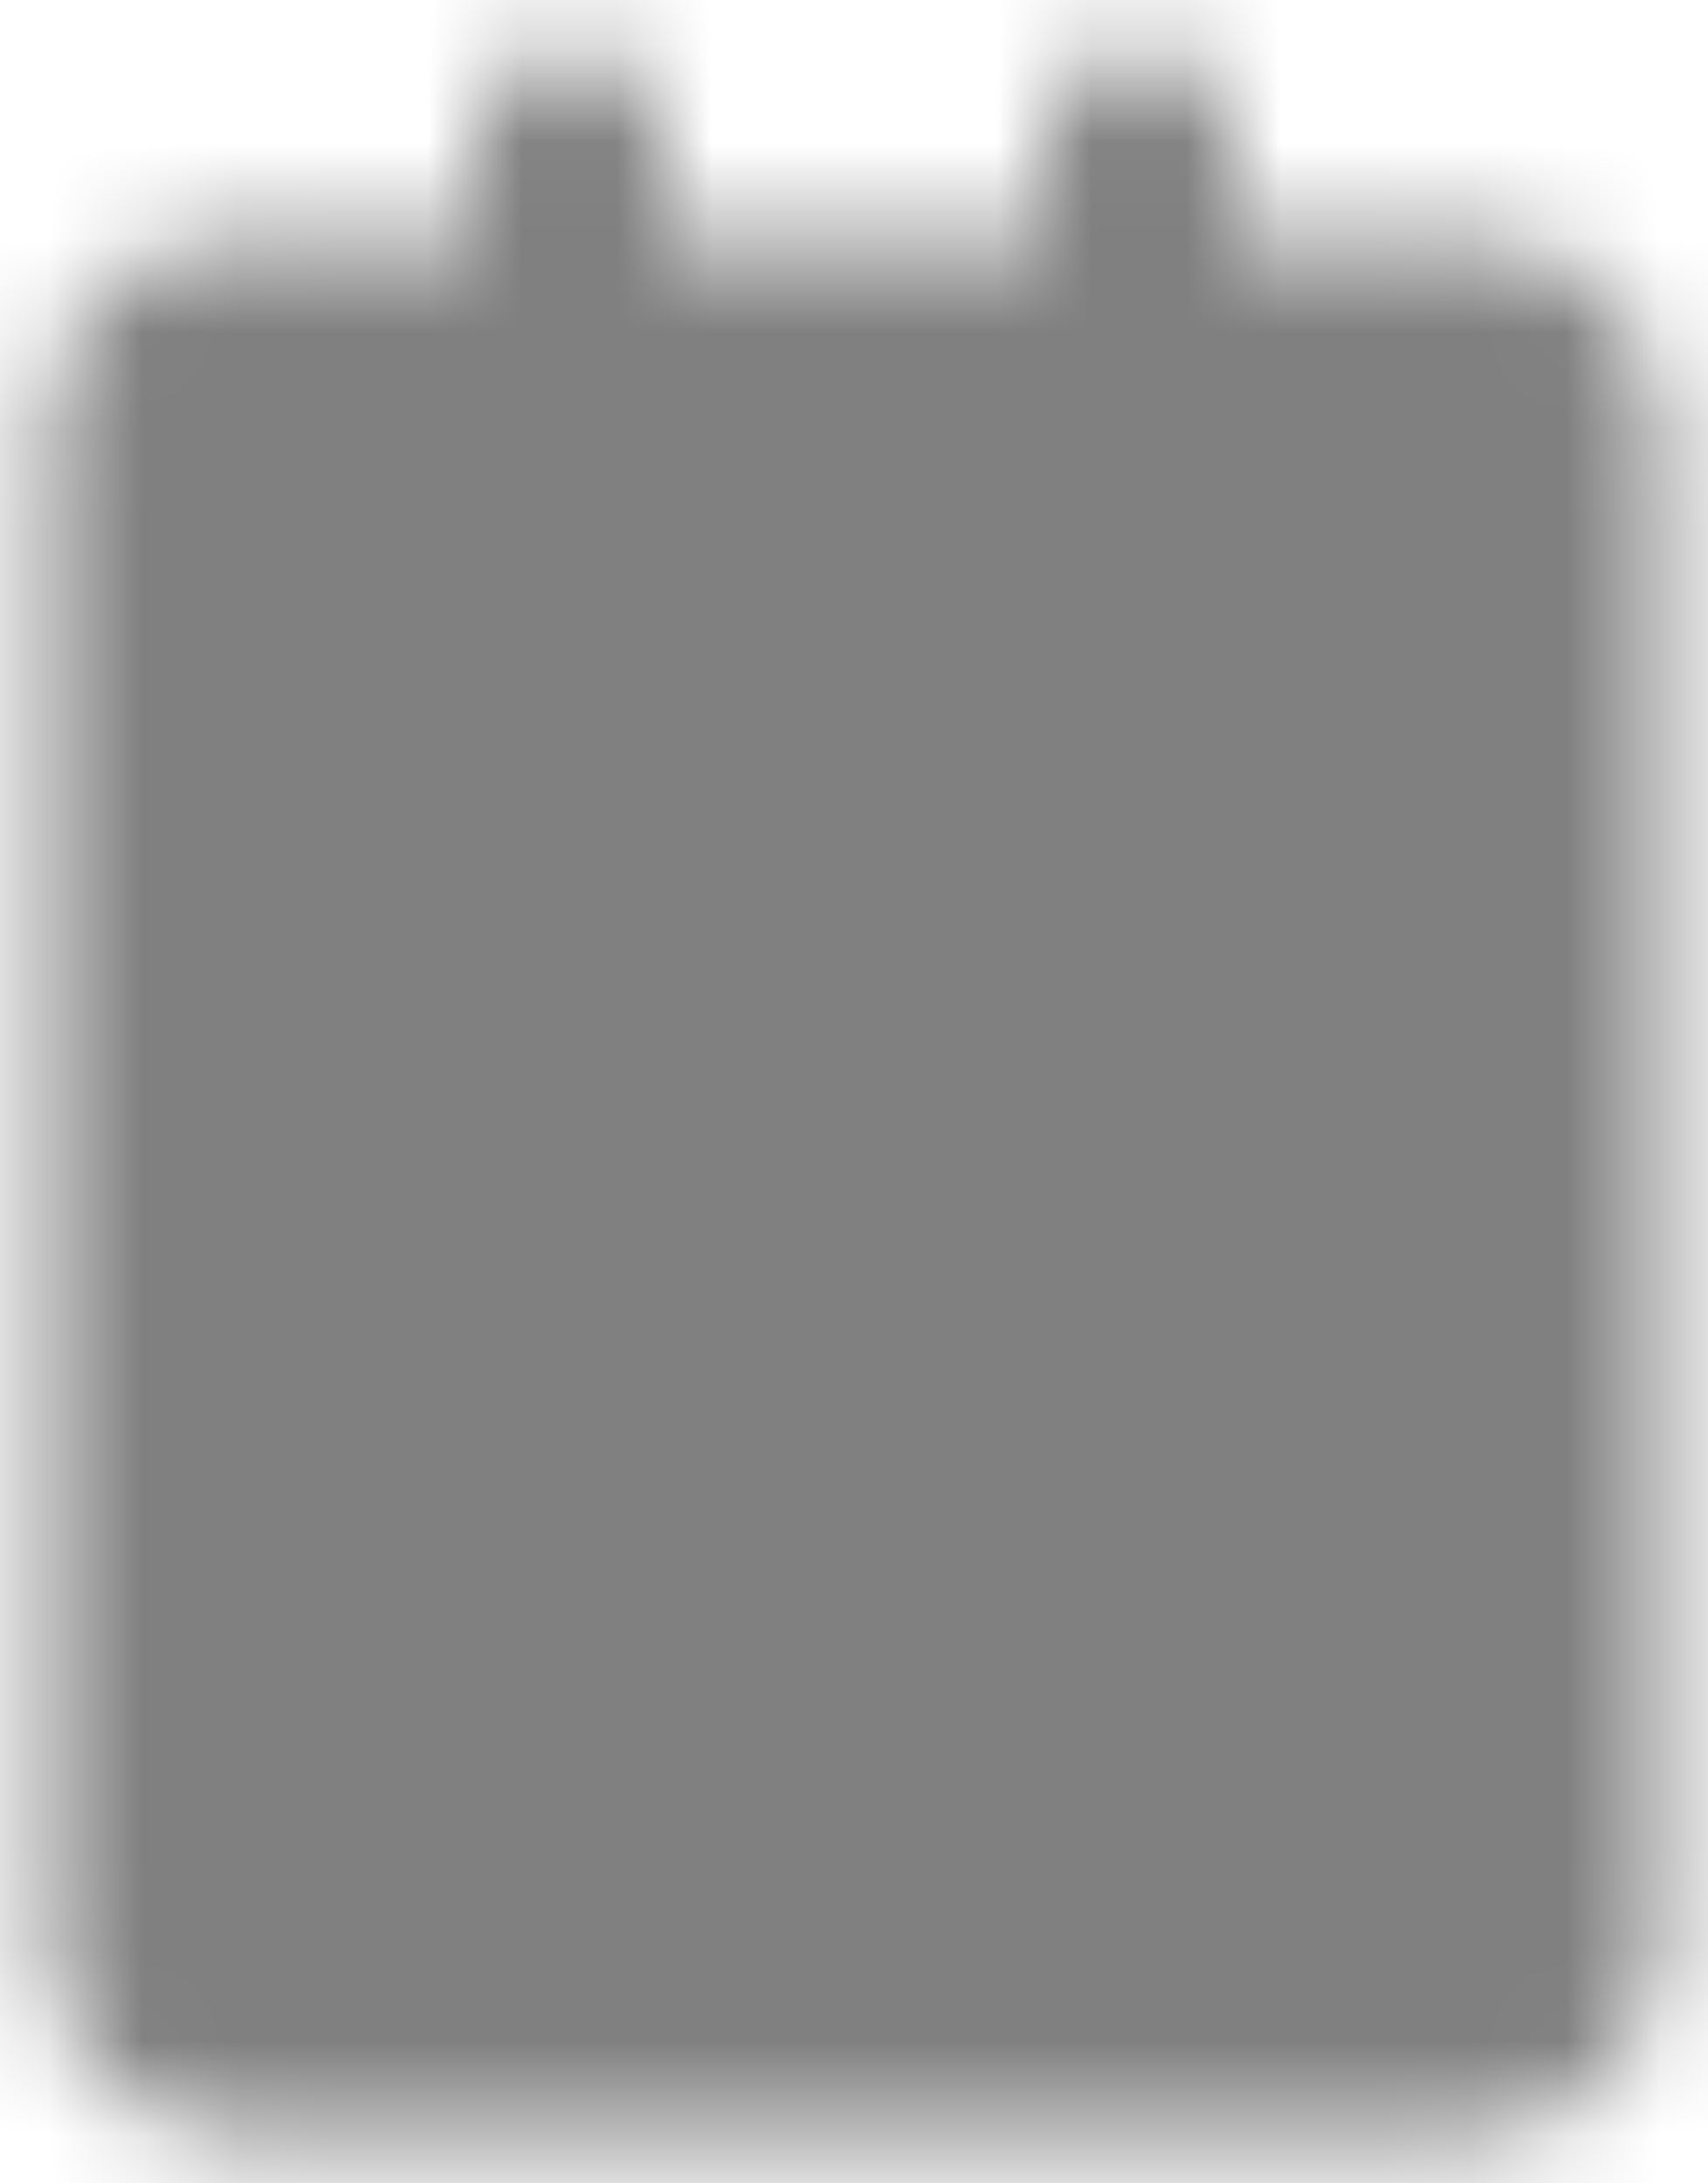 <svg width="18" height="23" viewBox="0 0 18 23" fill="none" xmlns="http://www.w3.org/2000/svg">
<mask id="mask0_5362_14921" style="mask-type:luminance" maskUnits="userSpaceOnUse" x="0" y="0" width="18" height="23">
<path d="M15.5 3.5H2.5C1.948 3.5 1.5 3.948 1.5 4.5V20.5C1.5 21.052 1.948 21.5 2.5 21.5H15.5C16.052 21.5 16.5 21.052 16.5 20.5V4.5C16.5 3.948 16.052 3.5 15.5 3.5Z" fill="white" stroke="white" stroke-width="2" stroke-linejoin="round"/>
<path d="M6 1.5V4.5M12 1.5V4.5" stroke="white" stroke-width="2" stroke-linecap="round" stroke-linejoin="round"/>
<path d="M5 9H13M5 13H11M5 17H9" stroke="black" stroke-width="2" stroke-linecap="round" stroke-linejoin="round"/>
</mask>
<g mask="url(#mask0_5362_14921)">
<path d="M-3 -0.5H21V23.5H-3V-0.5Z" fill="#808080"/>
</g>
</svg>

